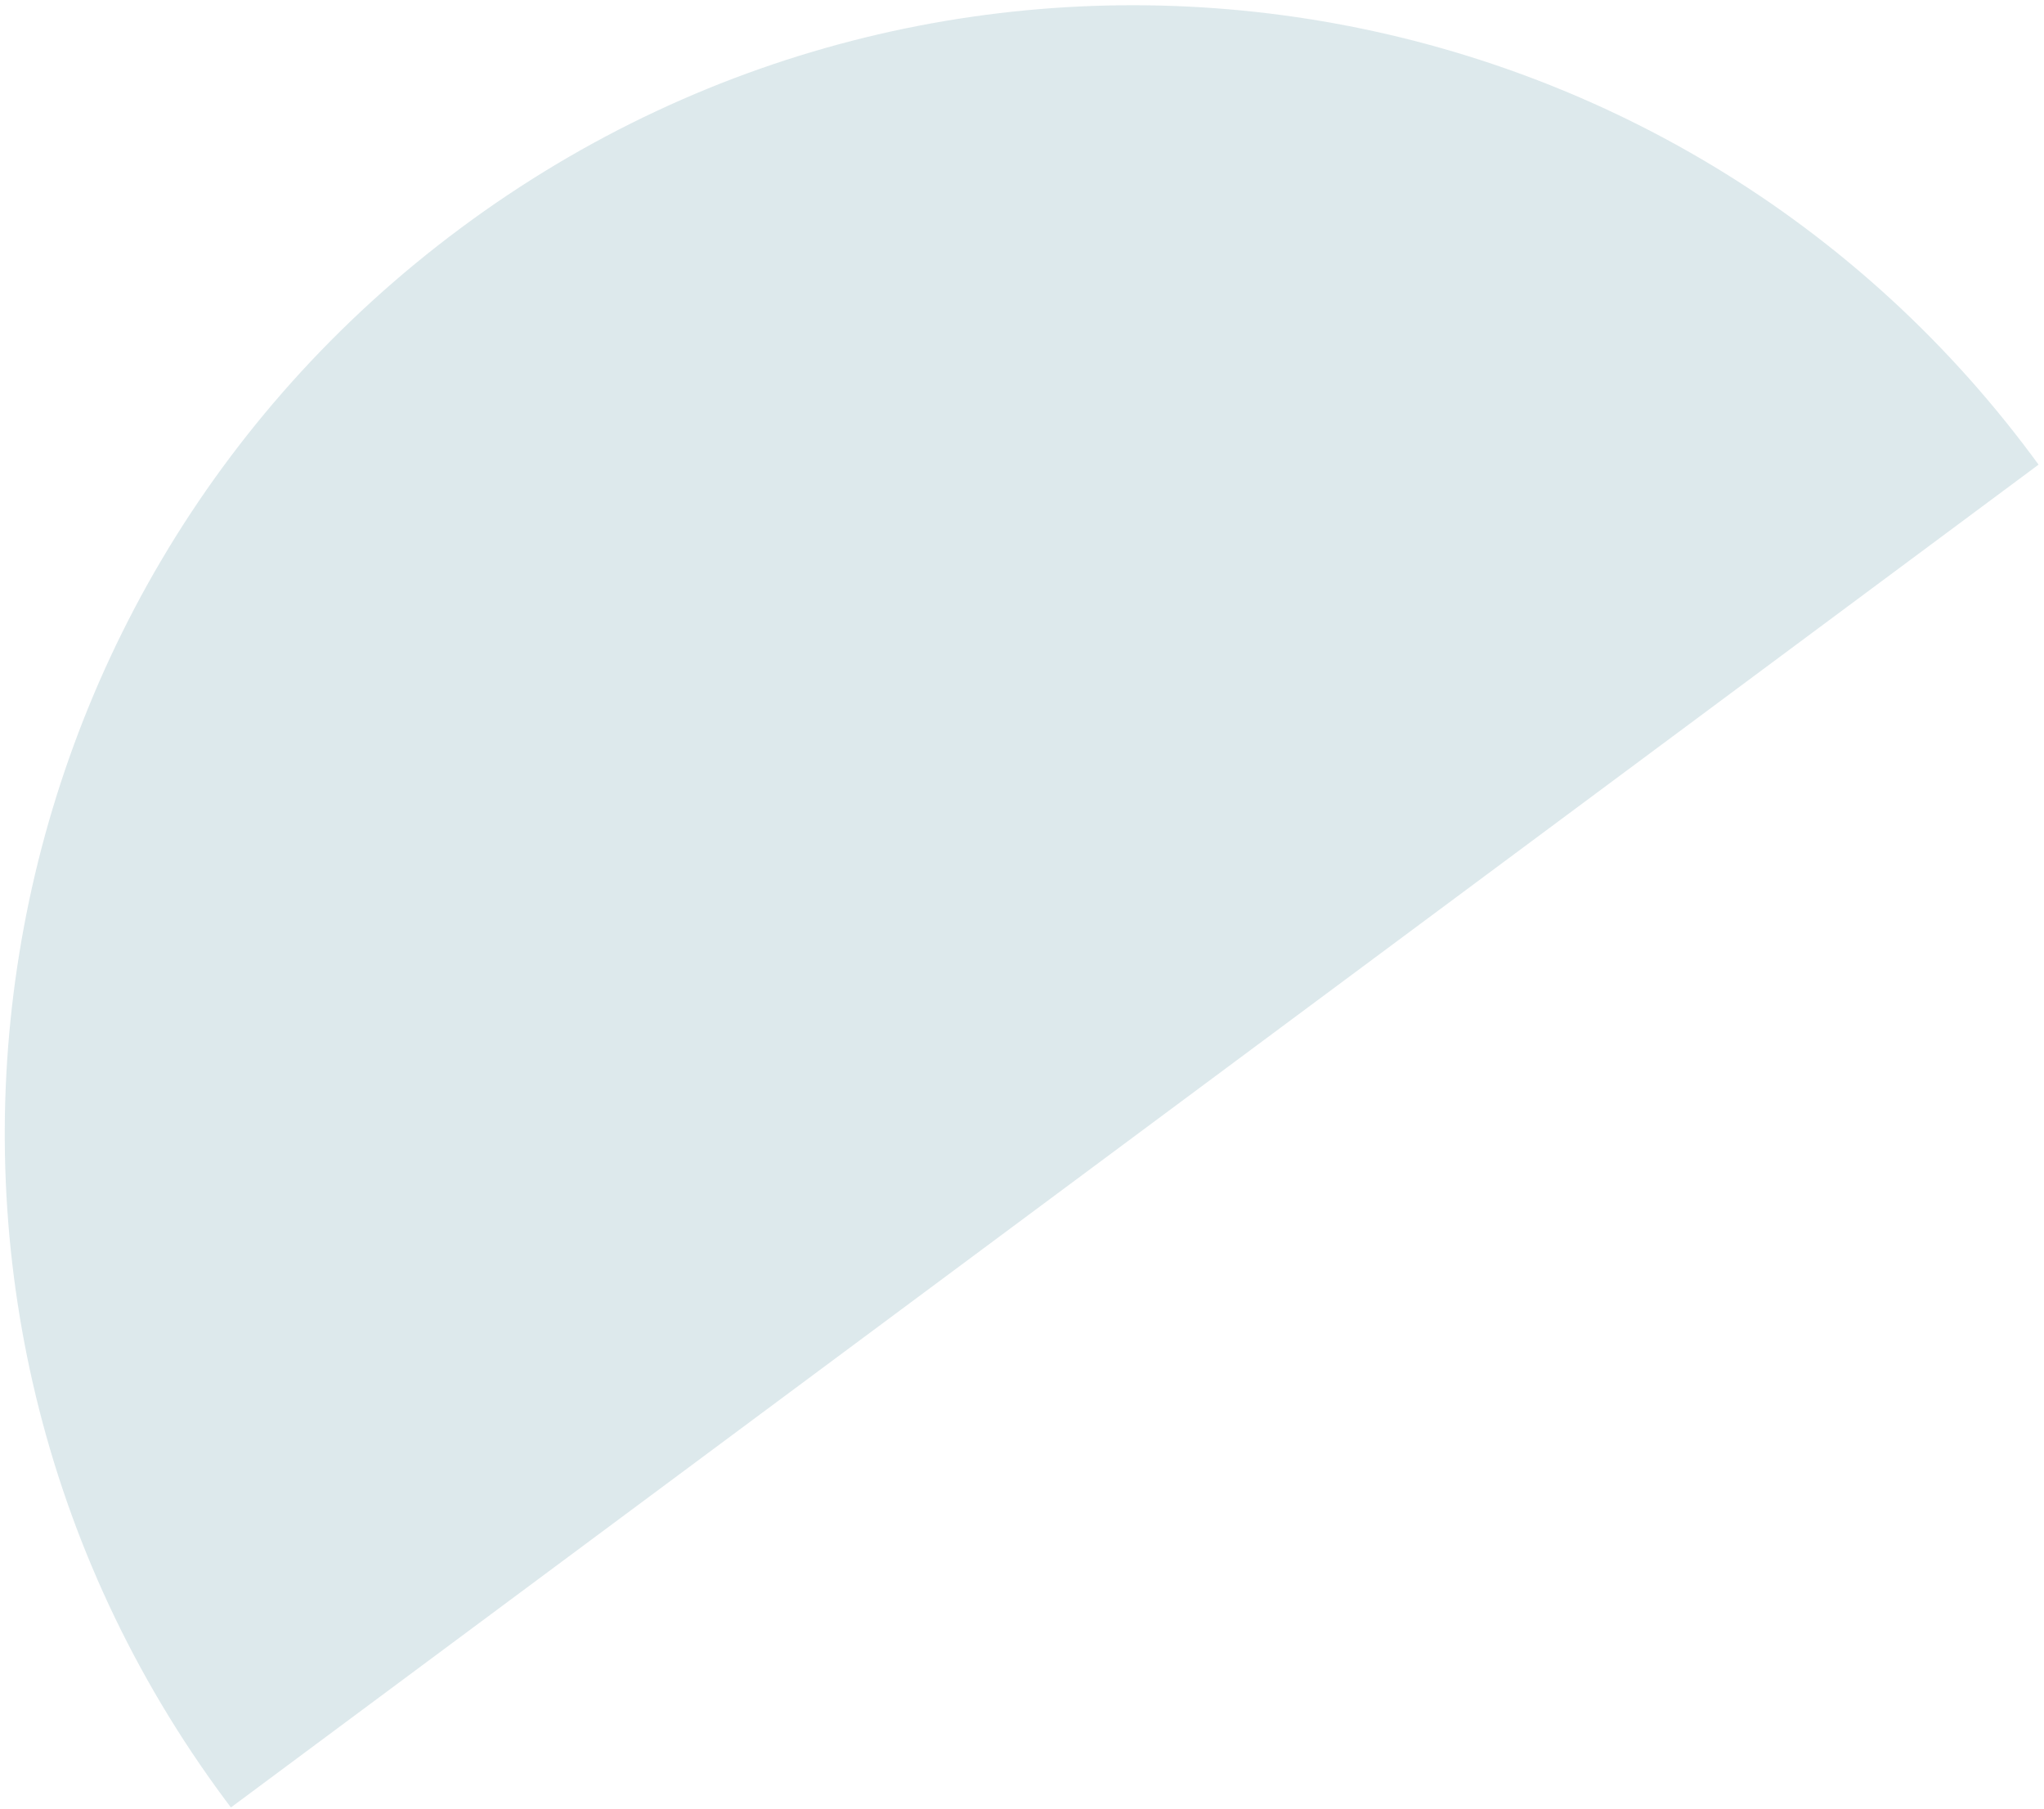 <?xml version="1.0" encoding="UTF-8"?> <svg xmlns="http://www.w3.org/2000/svg" width="226" height="200" viewBox="0 0 226 200" fill="none"> <path opacity="0.21" fill-rule="evenodd" clip-rule="evenodd" d="M224.76 50.493C224.974 50.781 225.187 51.071 225.398 51.361L25.53 199.795C25.314 199.509 25.098 199.221 24.884 198.932C-15.924 143.984 -4.261 66.211 50.933 25.22C106.127 -15.77 183.952 -4.456 224.76 50.493Z" fill="#5C94A5"></path> </svg> 